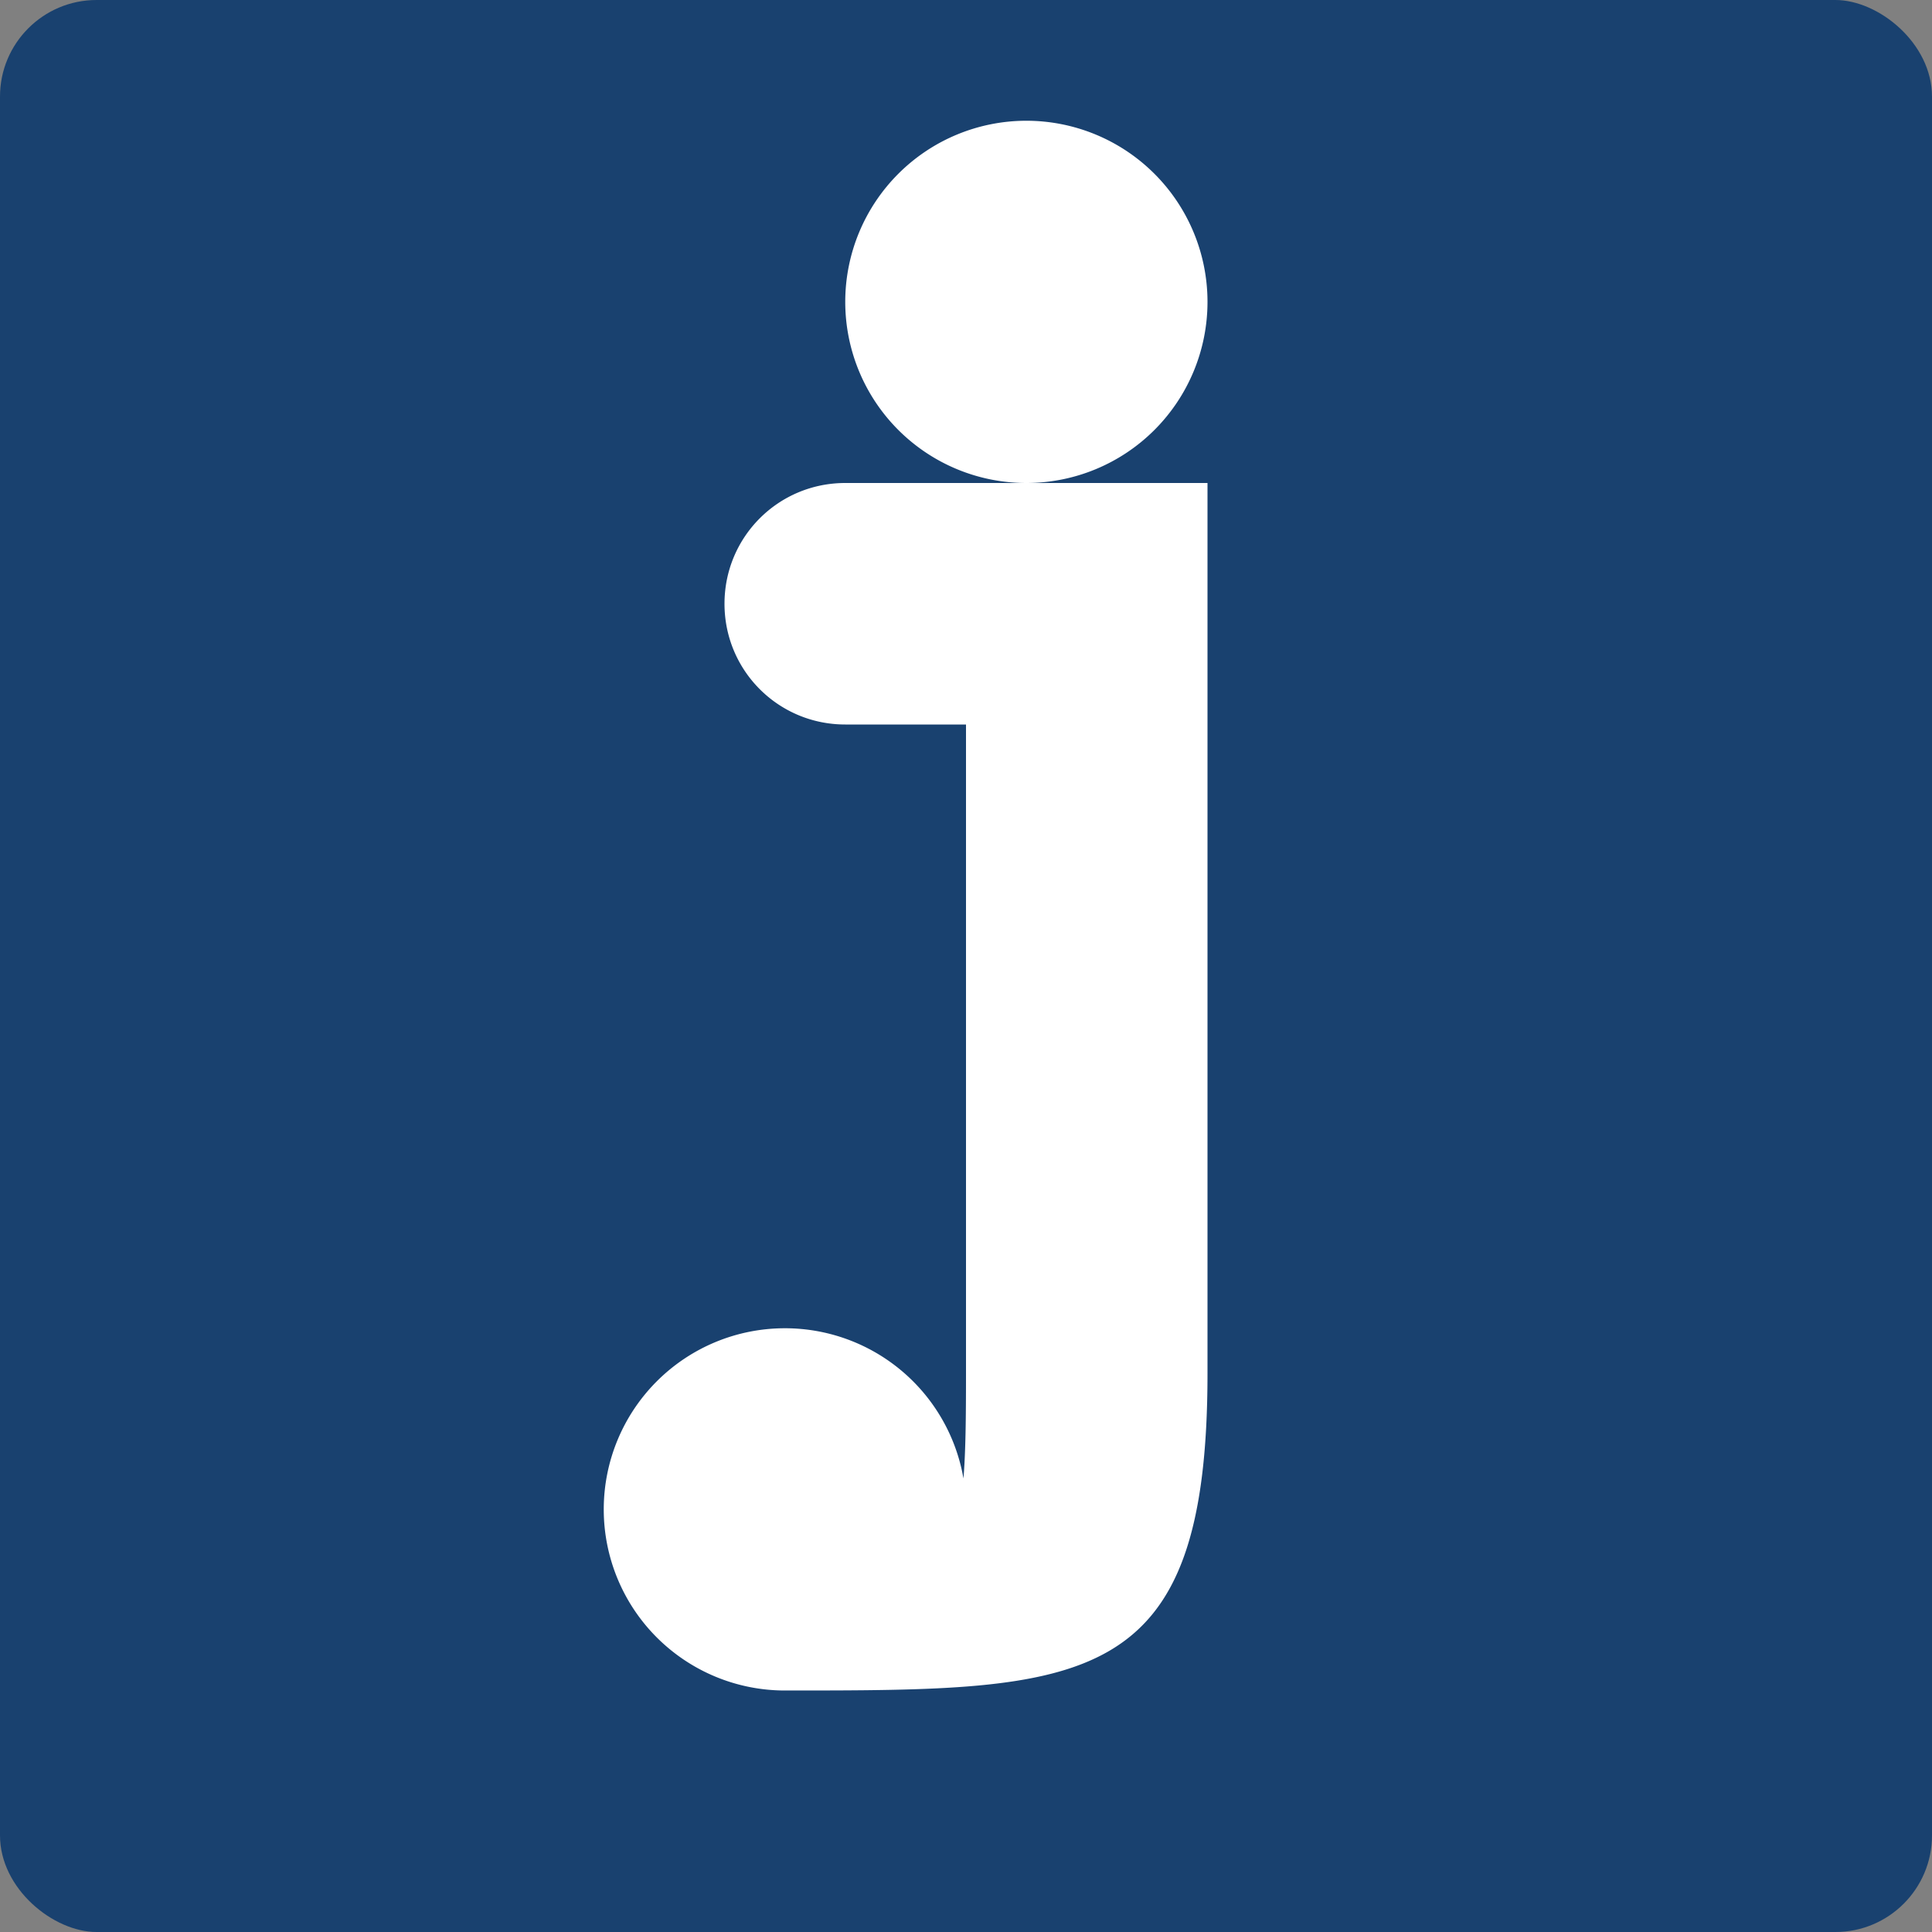 <?xml version="1.0" encoding="UTF-8" standalone="no"?>
<svg xmlns="http://www.w3.org/2000/svg" height="16" width="16" version="1">
 <rect width="100%" height="100%" fill="#808080" stroke="none"/>
 <polygon style="display:none;fill:#5a0e00" display="none" points="664 430.5 588 333 517.5 214 500 192 386 355 328 328 304 332.5 299.5 366 318.5 403.5 338 431 309.5 462 275.5 507 300 533 304 551 318.5 569.5 340.5 583 351.5 604.5 373.5 617 395 637.5 452.5 723 488.5 788.5 502 812.5 551.5 721.5 612.5 637 628.5 616 668 619.5 707 615 713 603 688.5 578 676.5 569.5 693.5 560.5 693.5 540 732.5 497.5" transform="matrix(0.063,0,0,0.063,-131,-40.029)"/>
 <rect transform="matrix(0,-1,-1,0,0,0)" rx=".8" ry=".8" height="16" width="16" y="-16" x="-16" style="fill:#19416f;fill-opacity:1"/>
 <path style="font-size:35px;line-height:125%;font-family:'Noto Sans Saurashtra';letter-spacing:0px;word-spacing:0px;fill:#ffffff;fill-opacity:1" d="M 8.5,1 A 1.5,1.5 0 0 0 7,2.5 1.5,1.5 0 0 0 8.5,4 1.5,1.5 0 0 0 10,2.5 1.5,1.5 0 0 0 8.5,1 Z M 8.5,4 8,4 7,4 C 6.446,4 6,4.446 6,5 6,5.554 6.446,6 7,6 l 1,0 0,5.373 c 0,0.376 -0.003,0.649 -0.021,0.871 A 1.5,1.5 0 0 0 6.5,11 1.5,1.5 0 0 0 5,12.5 1.5,1.5 0 0 0 6.5,14 C 9,14 10,13.999 10,11.373 L 10,4 8.5,4 Z"/>
</svg>
